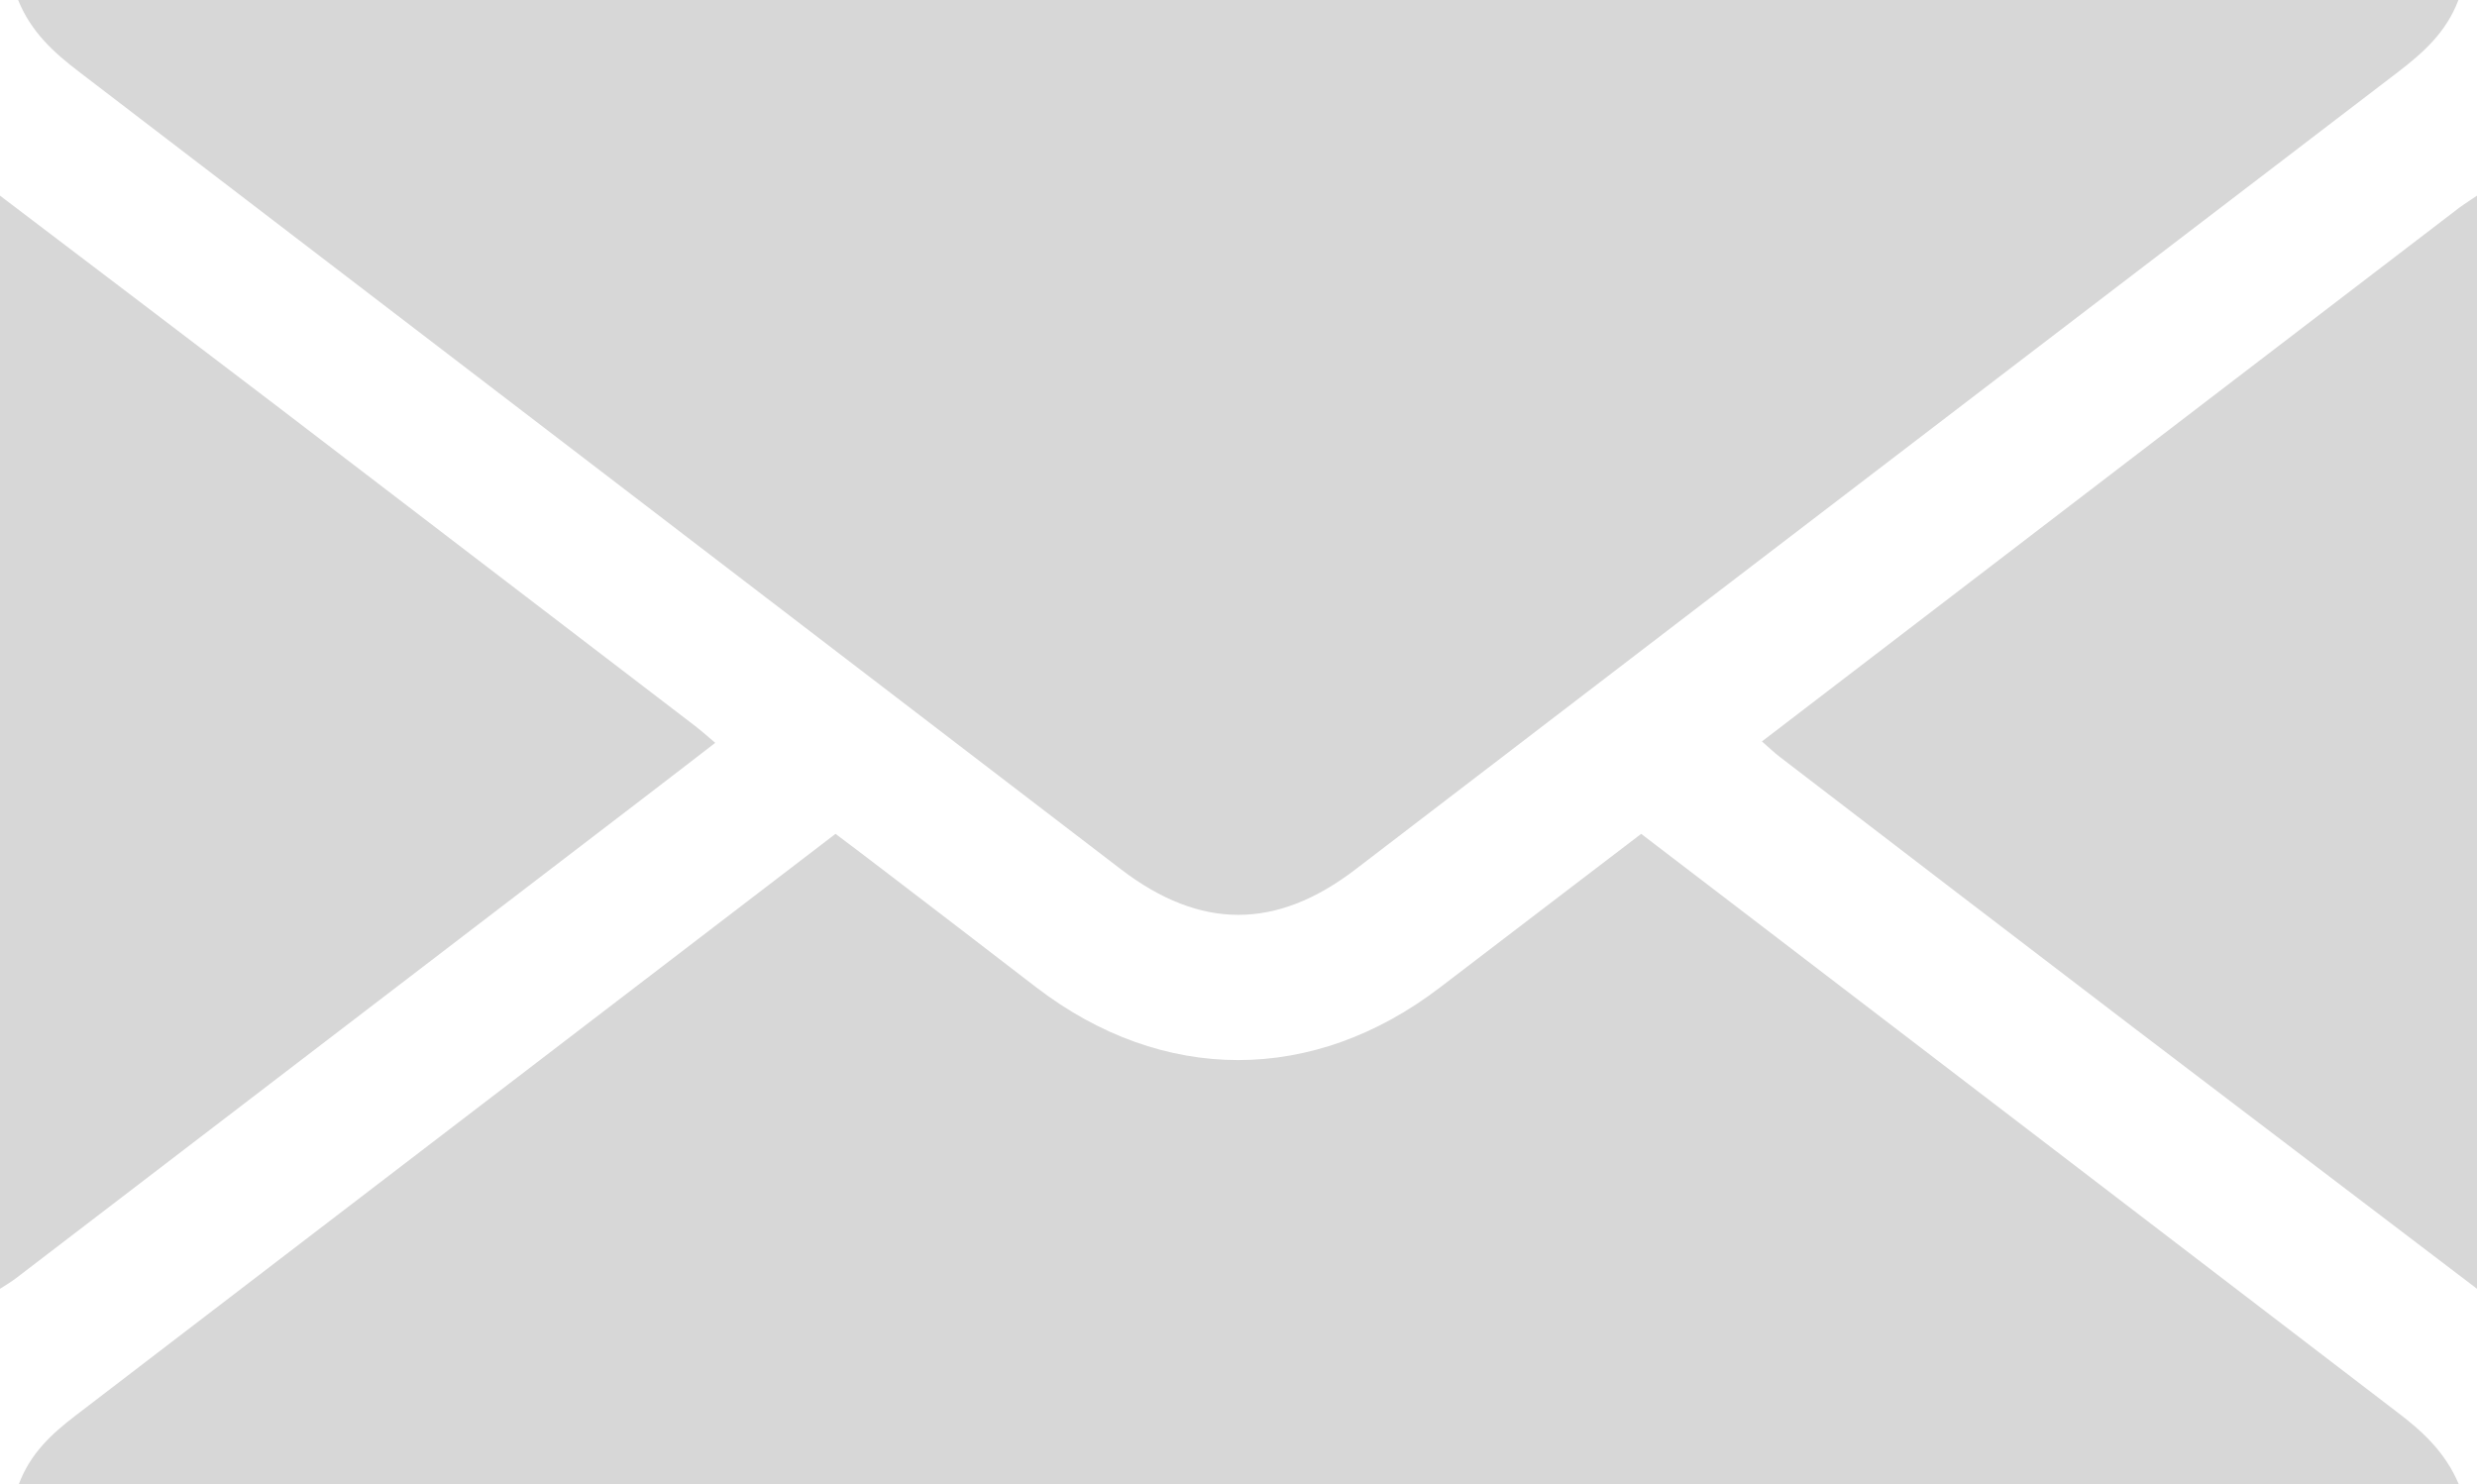 <?xml version="1.0" encoding="utf-8"?> <svg xmlns="http://www.w3.org/2000/svg" xmlns:xlink="http://www.w3.org/1999/xlink" version="1.1" id="Layer_1" x="0px" y="0px" width="16px" height="9.59px" viewBox="0 0 16 9.59" xml:space="preserve"> <g> <path fill-rule="evenodd" clip-rule="evenodd" fill="#D7D7D7" d="M0,1.264c0.596,0.453,1.193,0.905,1.788,1.359 C2.689,3.312,3.59,4.001,4.49,4.69c0.04,0.031,0.077,0.064,0.13,0.109C4.454,4.927,4.299,5.047,4.143,5.166 C2.796,6.196,1.45,7.228,0.103,8.258C0.07,8.283,0.034,8.304,0,8.326C0,5.972,0,3.618,0,1.264z"></path> <path fill-rule="evenodd" clip-rule="evenodd" fill="#D7D7D7" d="M16,8.326c-0.741-0.563-1.481-1.126-2.222-1.69 c-0.762-0.581-1.521-1.163-2.28-1.745c-0.036-0.027-0.068-0.059-0.117-0.101c0.203-0.156,0.396-0.304,0.589-0.451 c1.305-0.999,2.609-1.998,3.914-2.996C15.922,1.315,15.961,1.291,16,1.264C16,3.618,16,5.972,16,8.326z"></path> <path fill-rule="evenodd" clip-rule="evenodd" fill="#D7D7D7" d="M0.117,0C5.378,0,10.622,0,15.88,0 c-0.08,0.212-0.231,0.343-0.391,0.466c-0.812,0.62-1.621,1.24-2.432,1.859c-1.435,1.097-2.869,2.194-4.302,3.292 c-0.511,0.391-1.001,0.391-1.513,0C5,3.9,2.756,2.182,0.512,0.465C0.351,0.342,0.202,0.21,0.117,0z"></path> <path fill-rule="evenodd" clip-rule="evenodd" fill="#D7D7D7" d="M0.121,9.59c0.074-0.2,0.214-0.328,0.367-0.445 c0.562-0.431,1.124-0.861,1.686-1.291c1.07-0.819,2.141-1.639,3.223-2.467C5.495,5.461,5.593,5.534,5.69,5.609 c0.336,0.256,0.67,0.513,1.004,0.77c0.817,0.626,1.79,0.626,2.608,0c0.43-0.328,0.859-0.657,1.299-0.992 c0.204,0.156,0.406,0.31,0.607,0.464c1.422,1.088,2.844,2.175,4.266,3.264c0.166,0.125,0.319,0.261,0.409,0.475 C10.622,9.59,5.378,9.59,0.121,9.59z"></path> </g> </svg> 